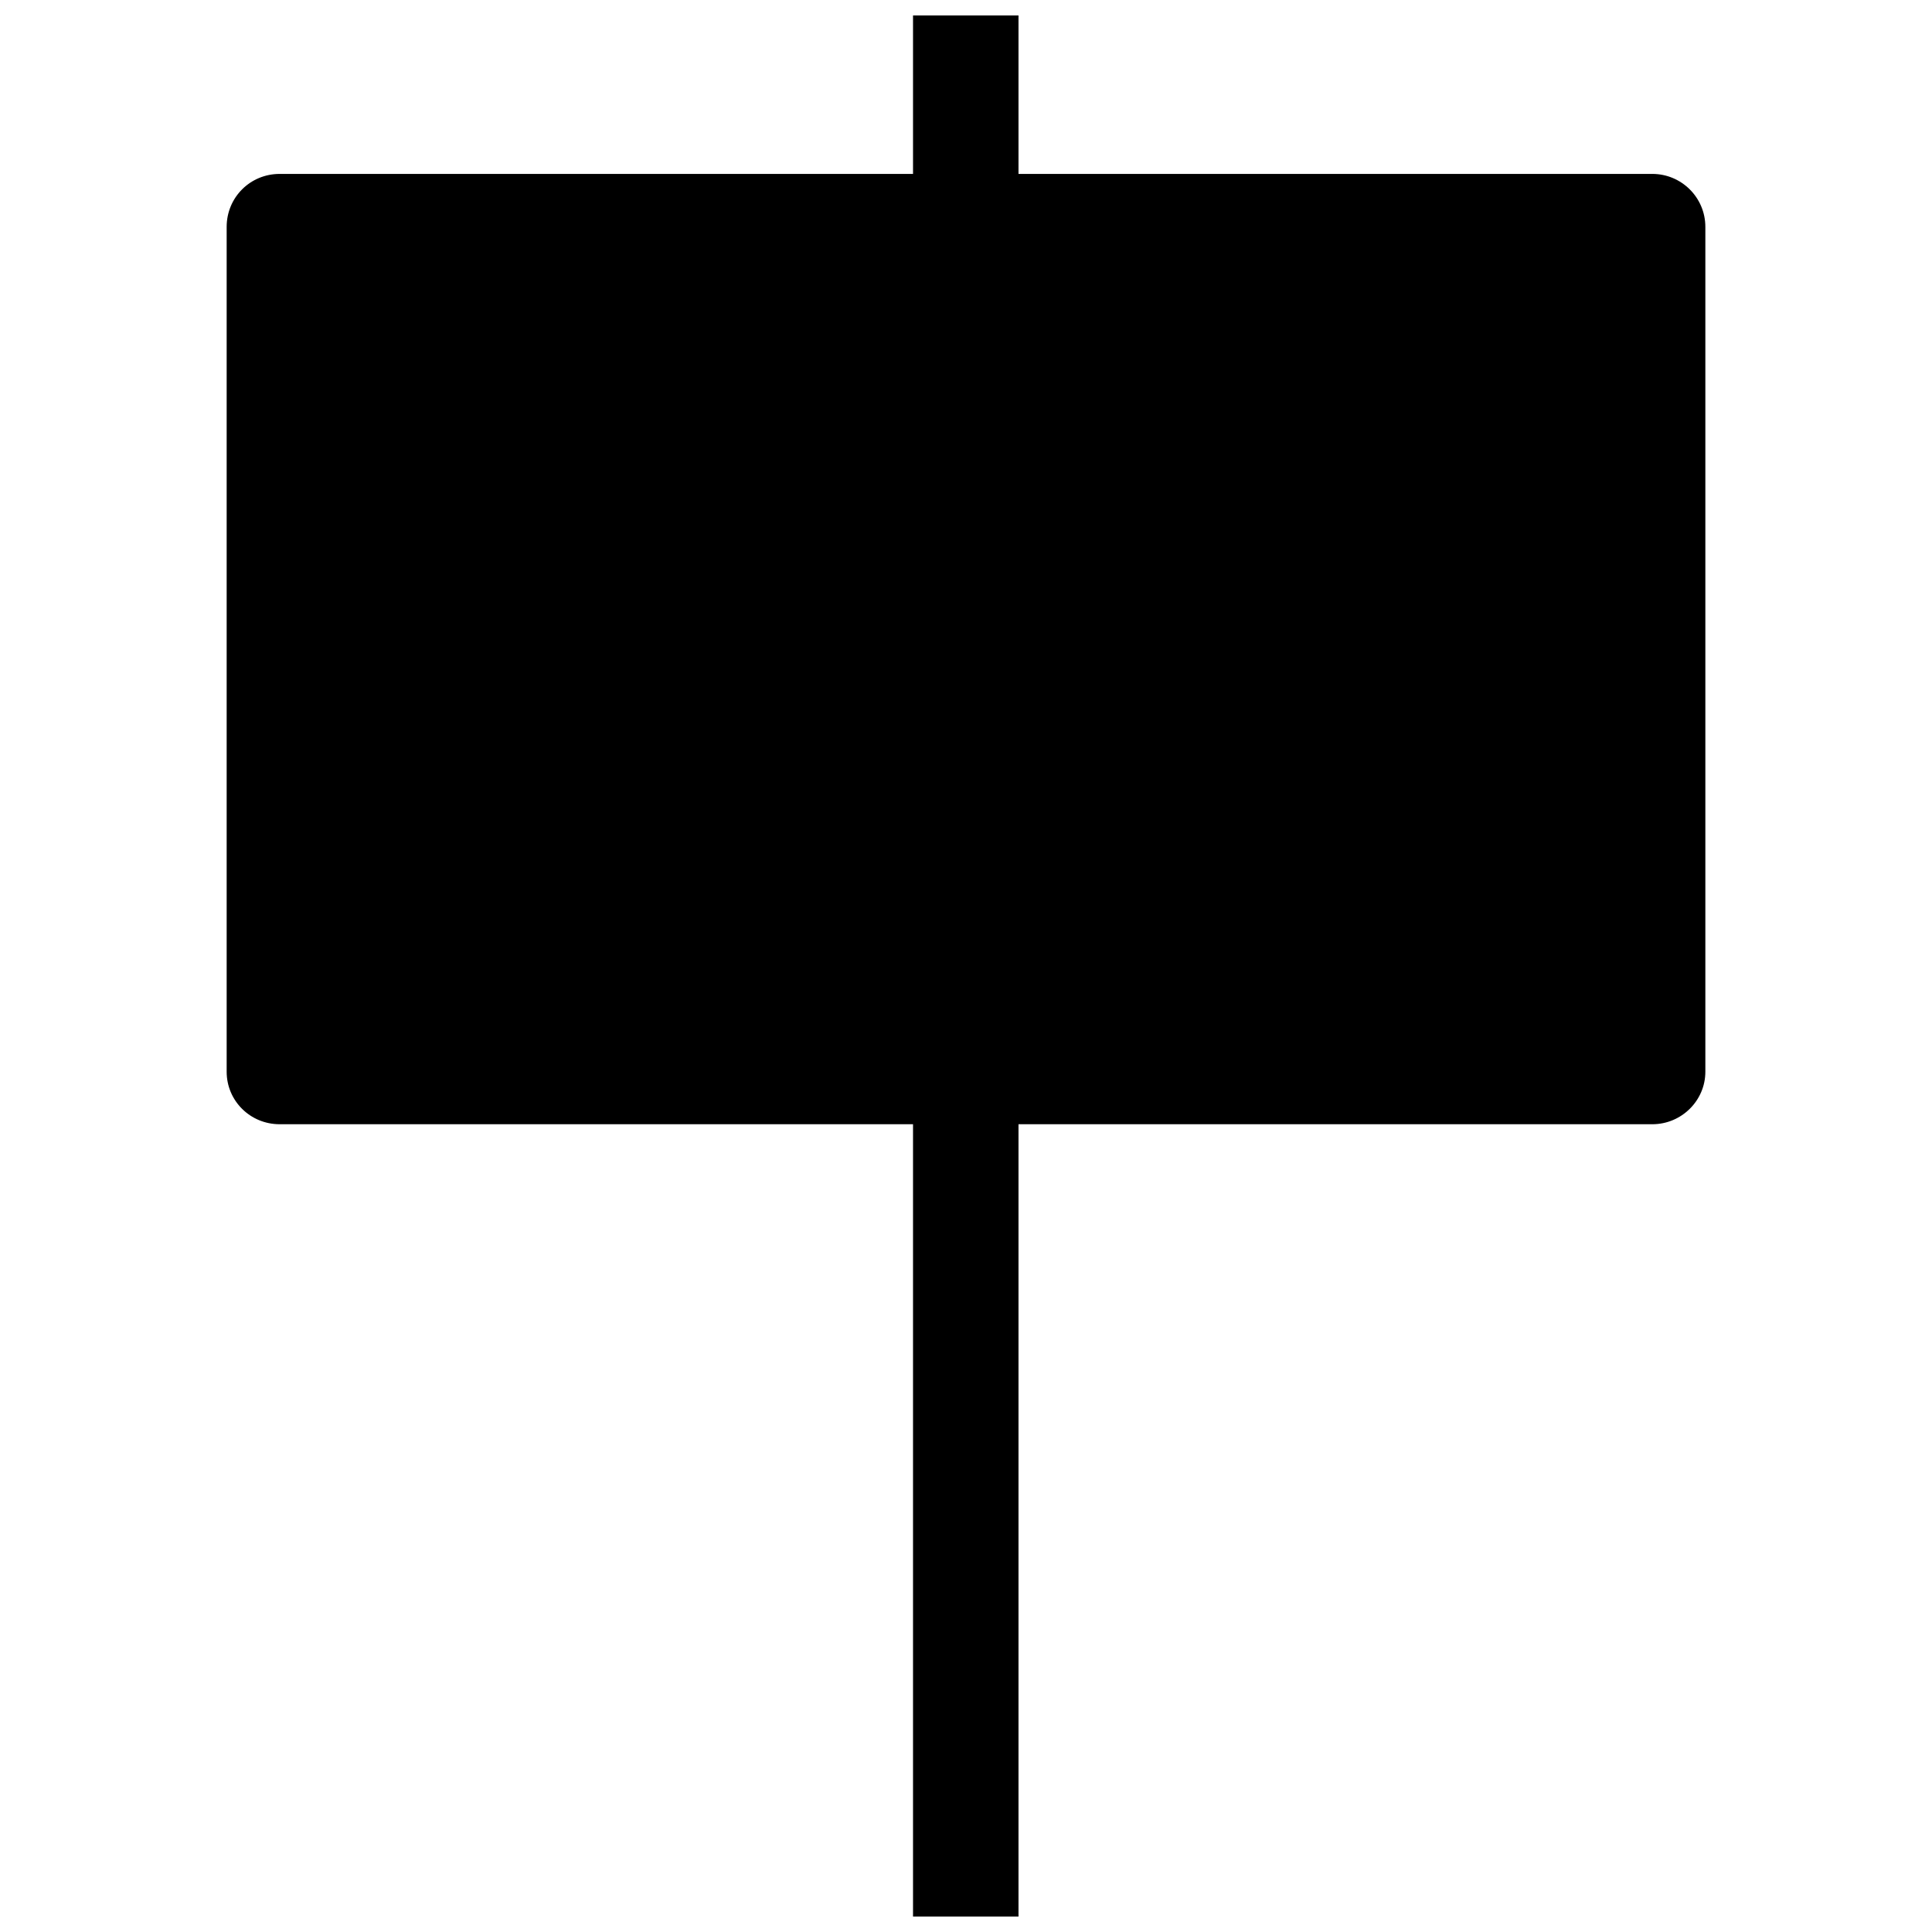 <?xml version="1.0" encoding="UTF-8"?>
<!-- Uploaded to: SVG Repo, www.svgrepo.com, Generator: SVG Repo Mixer Tools -->
<svg width="800px" height="800px" version="1.1" viewBox="144 144 512 512" xmlns="http://www.w3.org/2000/svg">
 <defs>
  <clipPath id="a">
   <path d="m204 148.09h392v503.81h-392z"/>
  </clipPath>
 </defs>
 <g clip-path="url(#a)">
  <path d="m218.11 190.09h167.85v-41.996h27.953v41.996h167.98c7.684 0 14.043 6.227 14.043 14.043v223.89c0 7.684-6.359 13.91-14.043 13.91h-167.98v209.98h-27.953v-209.98h-167.85c-7.816 0-14.043-6.227-14.043-13.91v-223.89c0-7.816 6.227-14.043 14.043-14.043z"/>
 </g>
</svg>